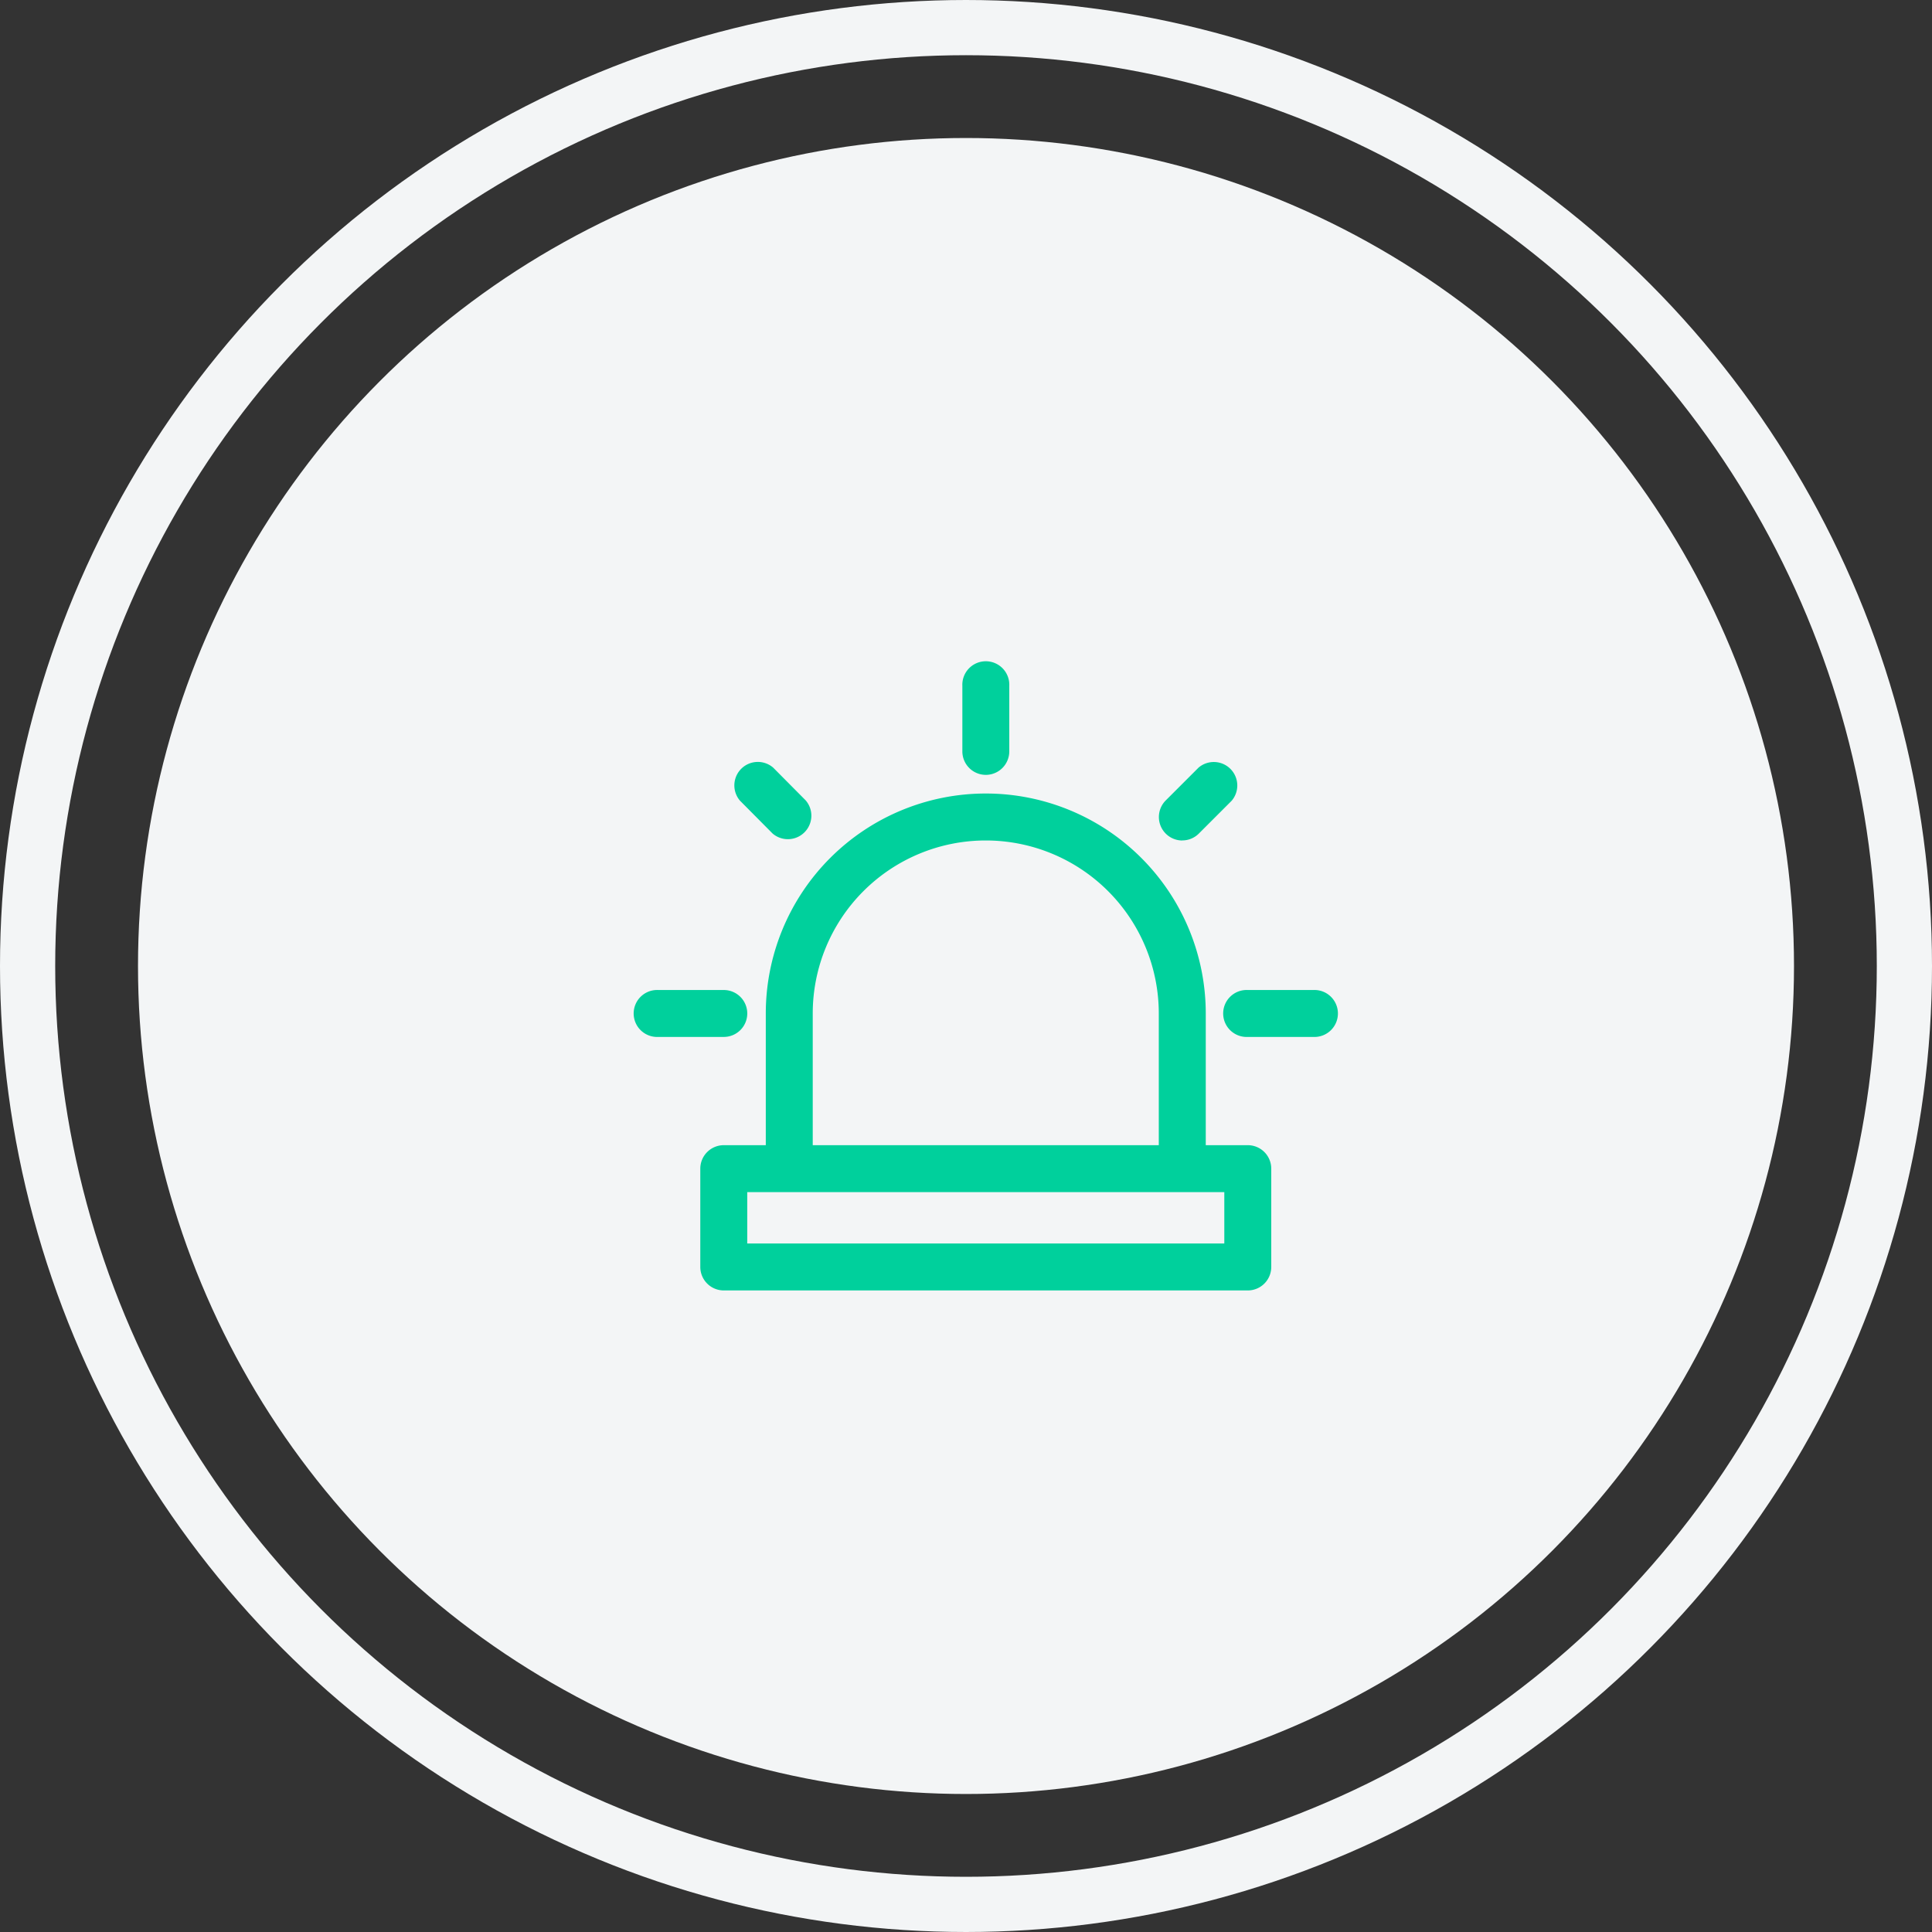 <svg xmlns="http://www.w3.org/2000/svg" width="70" height="70" viewBox="0 0 70 70">
  <rect x="0" y="0" width="70" height="70" fill="#333333" stroke="none"/>
  <g id="Group_10617" data-name="Group 10617" transform="translate(-561 -2219)">
    <g id="Ellipse_135" data-name="Ellipse 135" transform="translate(561 2219)" fill="rgba(255,255,255,0)" stroke="#f3f5f6" stroke-width="2">
      <circle cx="35" cy="35" r="35" stroke="none"/>
      <circle cx="35" cy="35" r="34" fill="none"/>
    </g>
    <circle id="Ellipse_136" data-name="Ellipse 136" cx="30" cy="30" r="30" transform="translate(566 2224)" fill="#f3f5f6"/>
    <g id="alarm" transform="translate(584 2227.356)">
      <path id="Path_10474" data-name="Path 10474" d="M47.55,83.833H46.028V79.062a7.97,7.97,0,1,0-15.941,0v4.771H28.565a.851.851,0,0,0-.851.851v3.561a.851.851,0,0,0,.851.851H47.55a.851.851,0,0,0,.851-.851V84.683A.851.851,0,0,0,47.55,83.833ZM31.788,79.062a6.269,6.269,0,1,1,12.538,0v4.771H31.788ZM46.7,87.394H29.415v-1.86H46.7Z" transform="translate(-25.341 -50.697)" fill="#00d09c"/>
      <path id="Path_10475" data-name="Path 10475" d="M4.075,155.108a.851.851,0,0,0-.851-.851H.851a.851.851,0,1,0,0,1.7H3.224A.851.851,0,0,0,4.075,155.108Z" transform="translate(0 -126.743)" fill="#00d09c"/>
      <path id="Path_10476" data-name="Path 10476" d="M43,59.87a.851.851,0,0,0,1.2-1.2L43.02,57.481a.851.851,0,0,0-1.2,1.2Z" transform="translate(-38.008 -38.026)" fill="#00d09c"/>
      <path id="Path_10477" data-name="Path 10477" d="M222.558,60.119a.847.847,0,0,0,.6-.249l1.187-1.187a.851.851,0,0,0-1.2-1.2l-1.187,1.187a.851.851,0,0,0,.6,1.452Z" transform="translate(-202.721 -38.025)" fill="#00d09c"/>
      <path id="Path_10478" data-name="Path 10478" d="M252.642,154.258h-2.373a.851.851,0,1,0,0,1.7h2.373a.851.851,0,1,0,0-1.7Z" transform="translate(-228.059 -126.744)" fill="#00d09c"/>
      <path id="Path_10479" data-name="Path 10479" d="M139.417,19.719a.851.851,0,0,0,.851-.851V16.495a.851.851,0,1,0-1.7,0v2.374A.851.851,0,0,0,139.417,19.719Z" transform="translate(-126.7 0)" fill="#00d09c"/>
    </g>
  </g>
</svg>
